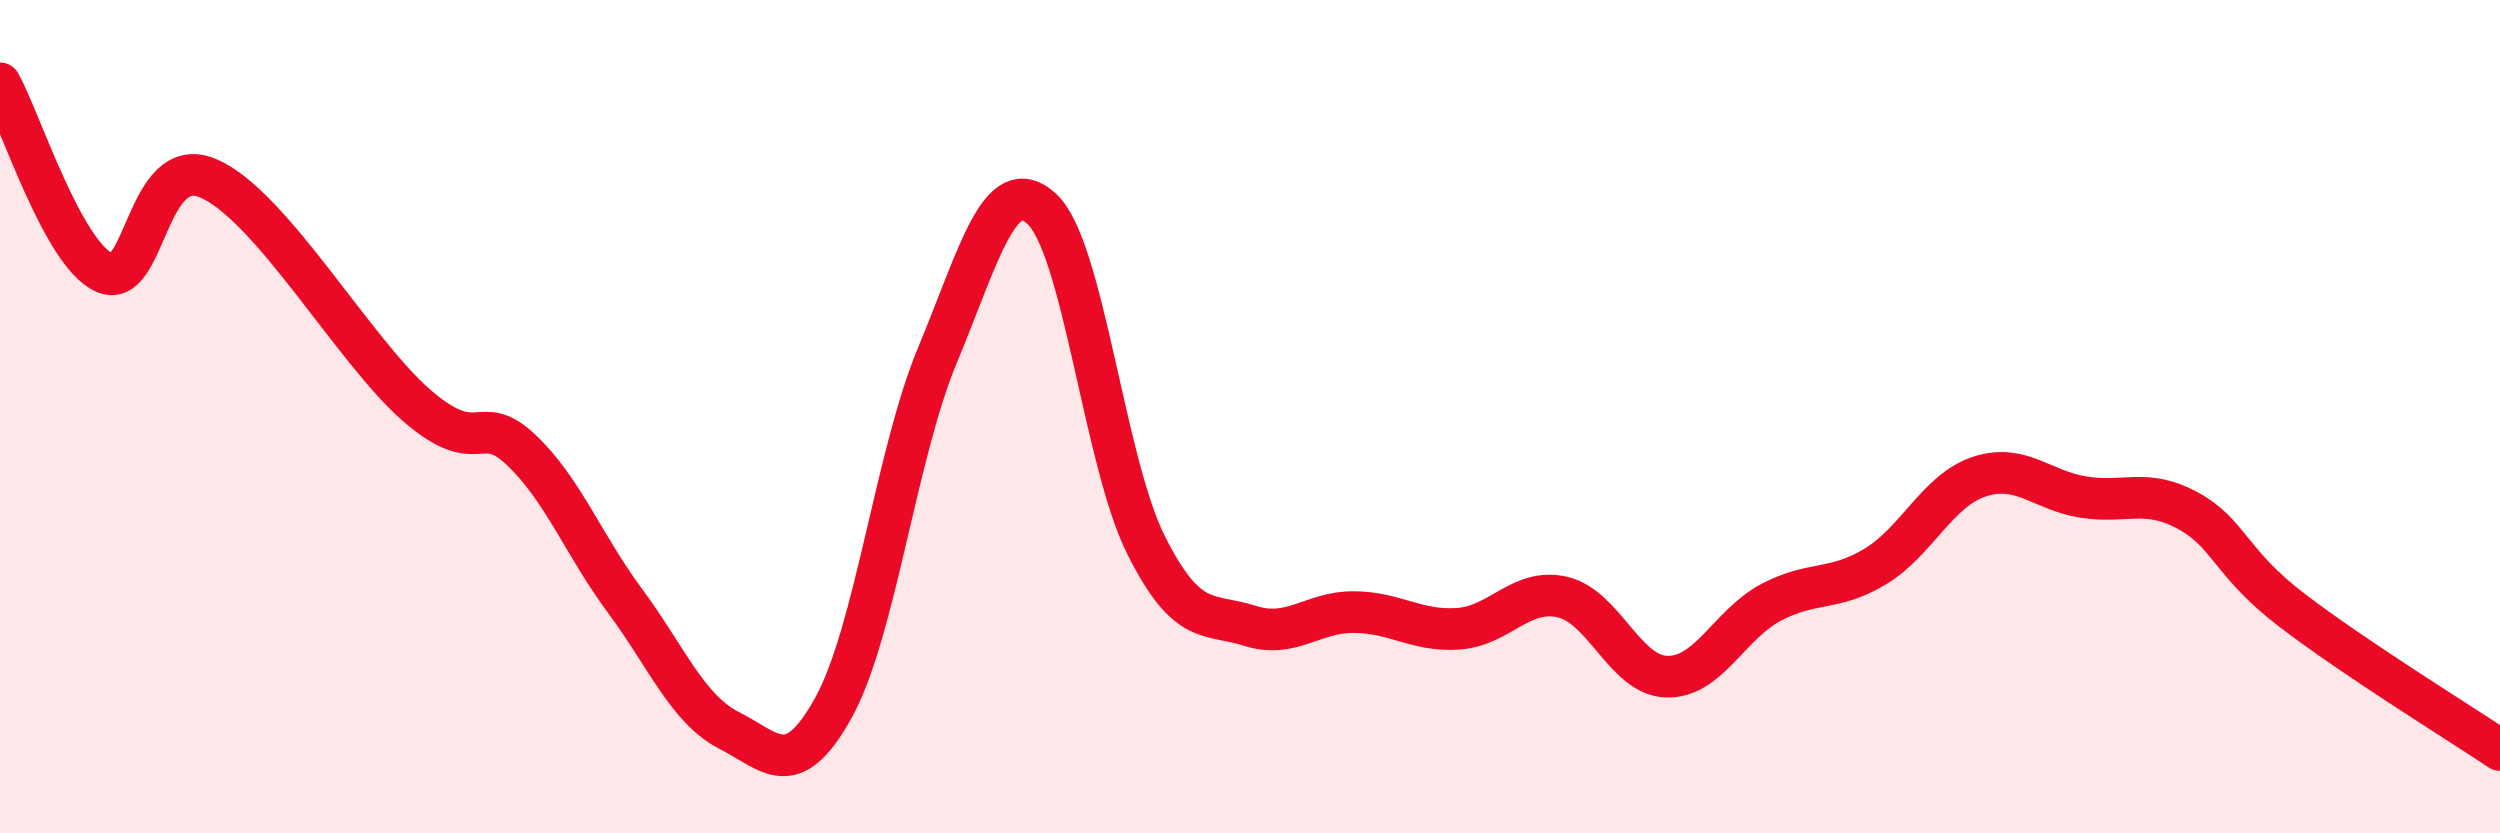 
    <svg width="60" height="20" viewBox="0 0 60 20" xmlns="http://www.w3.org/2000/svg">
      <path
        d="M 0,2 C 0.5,2.91 1.5,6.08 2.5,6.54 C 3.5,7 3.5,3.64 5,4.28 C 6.5,4.92 8.5,8.43 10,9.73 C 11.5,11.03 11.5,9.85 12.5,10.79 C 13.5,11.73 14,13.07 15,14.42 C 16,15.77 16.5,17.02 17.5,17.53 C 18.5,18.04 19,18.79 20,16.99 C 21,15.19 21.5,10.92 22.5,8.52 C 23.5,6.12 24,4.1 25,5.01 C 26,5.92 26.5,11.07 27.5,13.07 C 28.5,15.07 29,14.7 30,15.02 C 31,15.34 31.5,14.68 32.5,14.69 C 33.5,14.7 34,15.16 35,15.09 C 36,15.02 36.5,14.1 37.5,14.33 C 38.5,14.56 39,16.21 40,16.24 C 41,16.27 41.5,14.99 42.5,14.46 C 43.5,13.93 44,14.2 45,13.6 C 46,13 46.5,11.77 47.5,11.44 C 48.5,11.11 49,11.77 50,11.93 C 51,12.09 51.5,11.71 52.5,12.25 C 53.5,12.79 53.5,13.49 55,14.64 C 56.5,15.79 59,17.33 60,18L60 20L0 20Z"
        fill="#EB0A25"
        opacity="0.1"
        stroke-linecap="round"
        stroke-linejoin="round"
      />
      <path
        d="M 0,2 C 0.5,2.91 1.5,6.08 2.5,6.54 C 3.5,7 3.5,3.64 5,4.28 C 6.5,4.92 8.5,8.43 10,9.73 C 11.5,11.03 11.5,9.85 12.5,10.79 C 13.5,11.73 14,13.07 15,14.42 C 16,15.77 16.5,17.02 17.5,17.53 C 18.5,18.04 19,18.79 20,16.99 C 21,15.19 21.5,10.92 22.5,8.52 C 23.5,6.12 24,4.1 25,5.01 C 26,5.92 26.5,11.07 27.5,13.07 C 28.5,15.07 29,14.7 30,15.02 C 31,15.34 31.5,14.68 32.5,14.69 C 33.5,14.7 34,15.16 35,15.09 C 36,15.02 36.5,14.1 37.5,14.33 C 38.5,14.56 39,16.21 40,16.24 C 41,16.27 41.5,14.99 42.5,14.46 C 43.5,13.93 44,14.2 45,13.6 C 46,13 46.5,11.77 47.5,11.44 C 48.5,11.11 49,11.77 50,11.93 C 51,12.09 51.5,11.71 52.5,12.25 C 53.5,12.79 53.5,13.49 55,14.64 C 56.5,15.79 59,17.33 60,18"
        stroke="#EB0A25"
        stroke-width="1"
        fill="none"
        stroke-linecap="round"
        stroke-linejoin="round"
      />
    </svg>
  